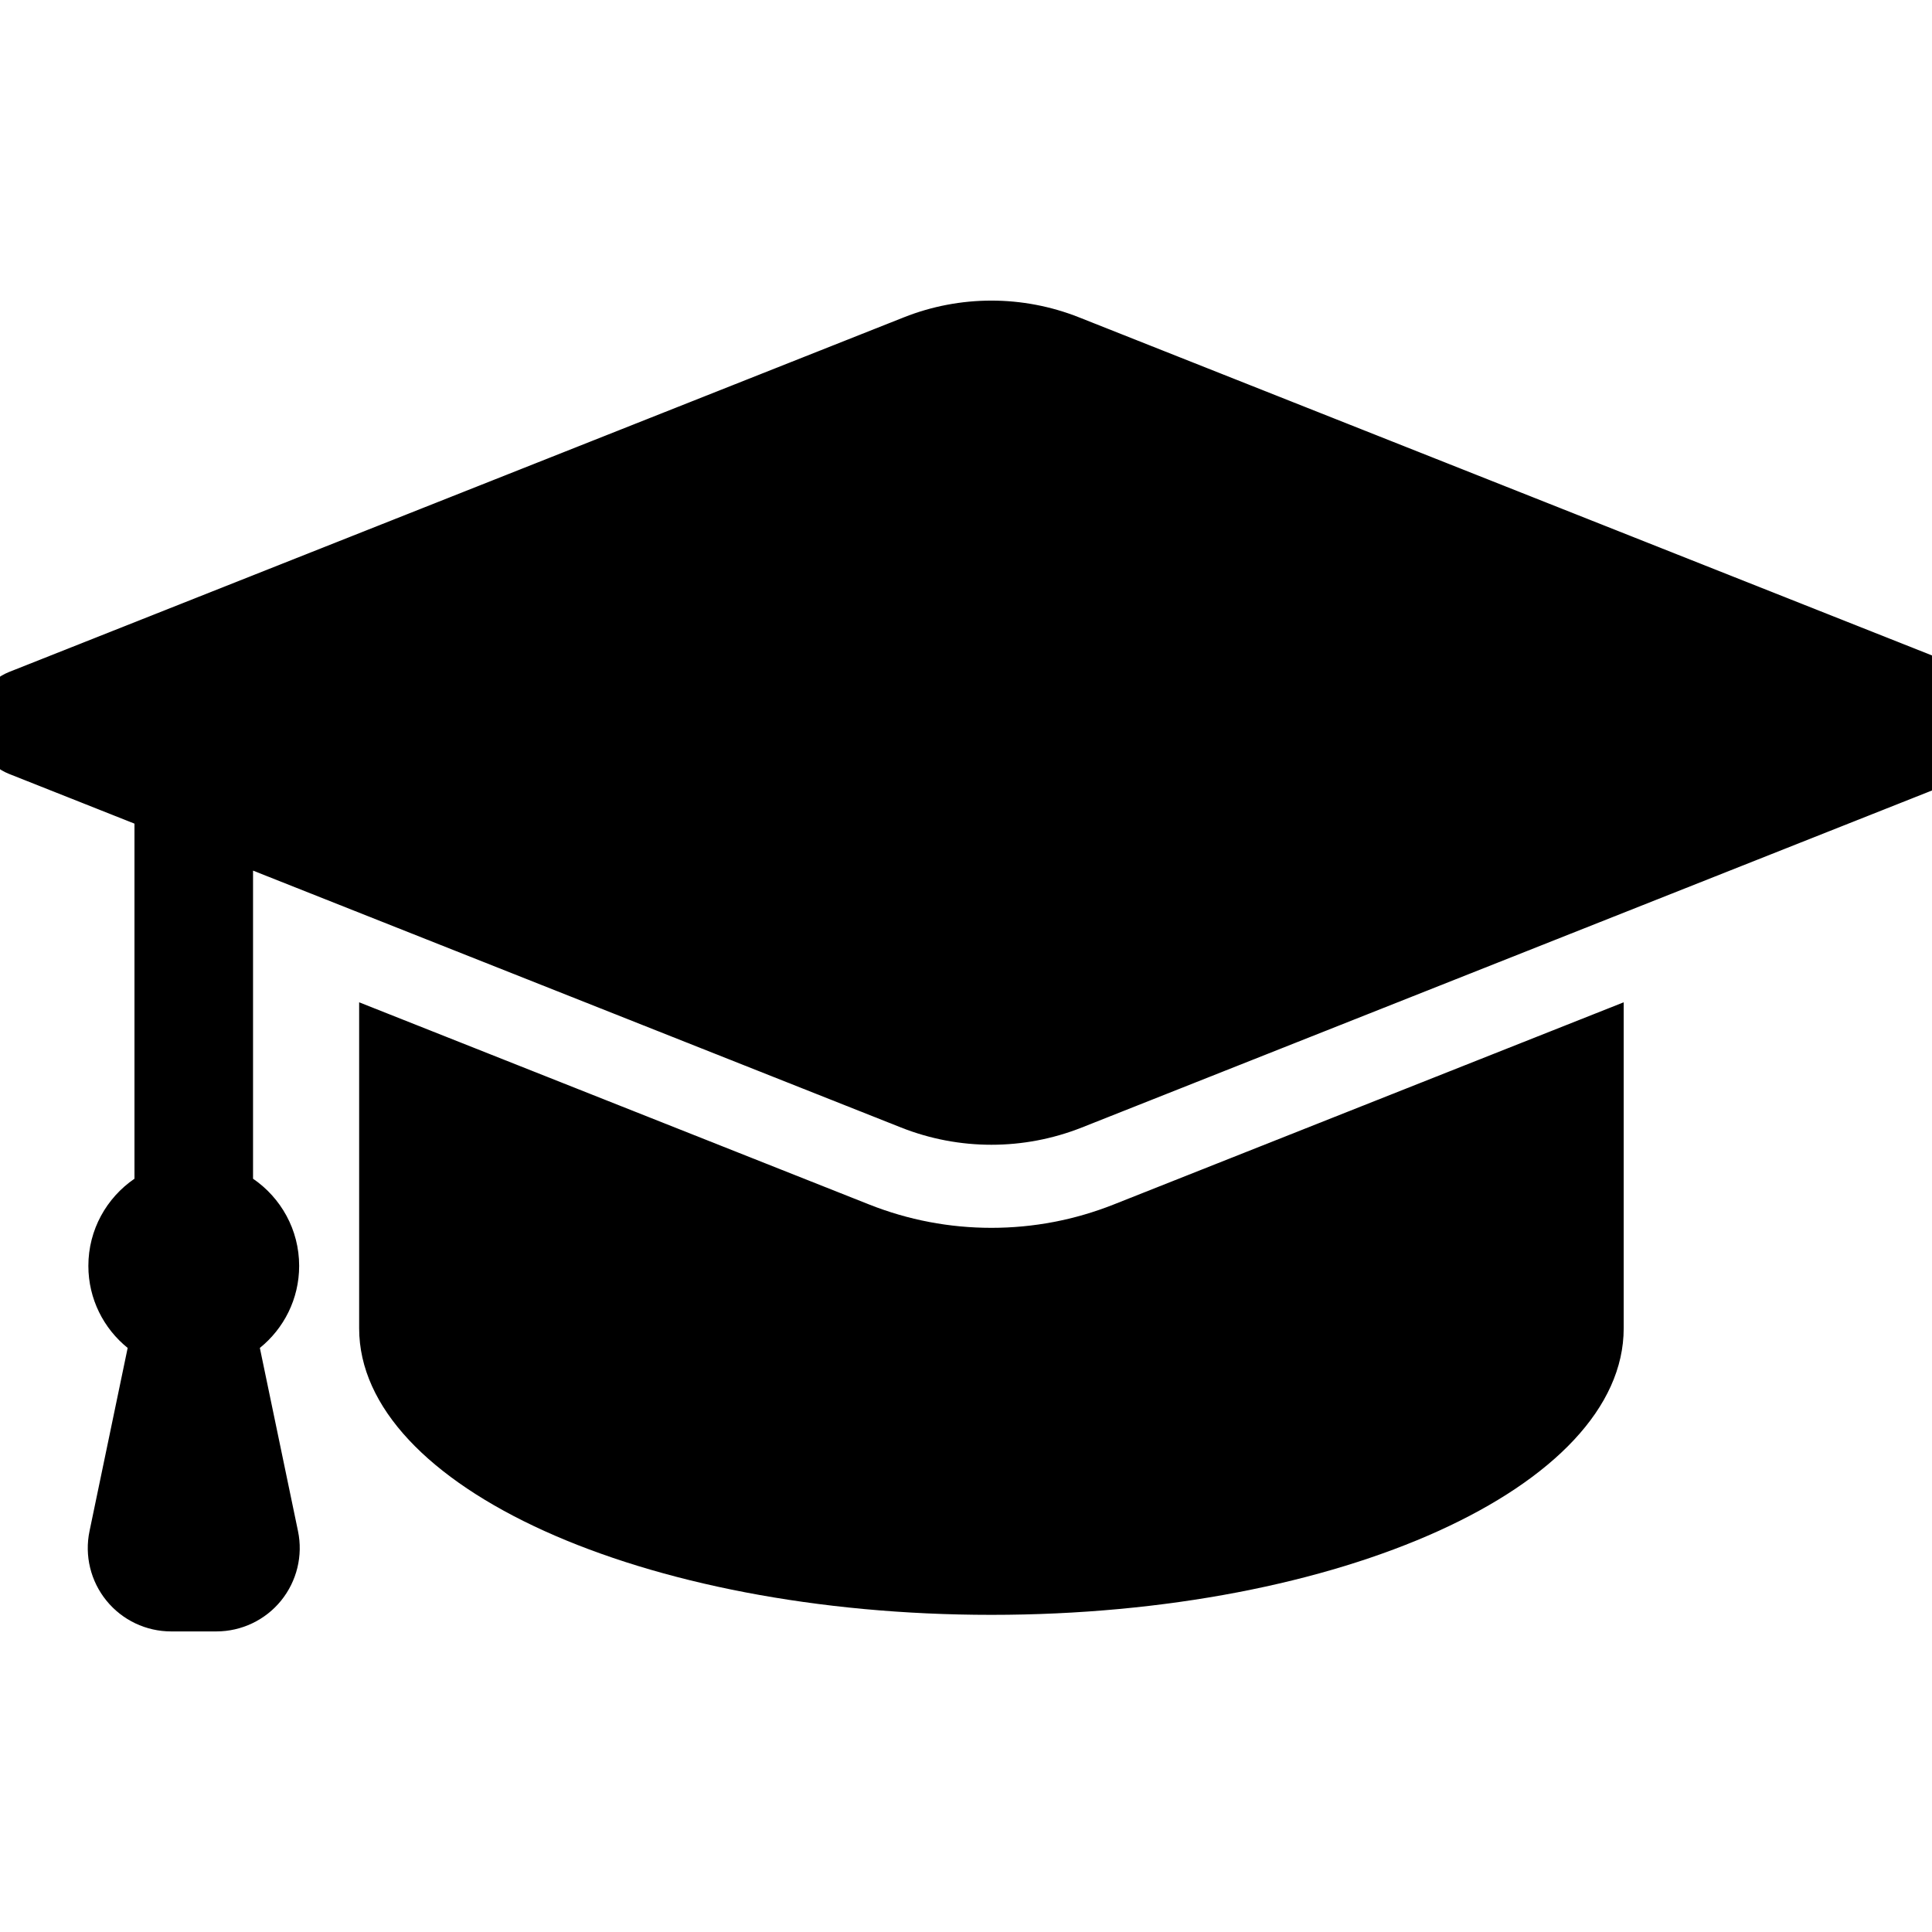 <svg width="38" height="38" viewBox="0 0 38 38" fill="none" xmlns="http://www.w3.org/2000/svg">
<g clip-path="url(#clip0_77_1413)">
<g clip-path="url(#clip1_77_1413)">
<path d="M19.5 24.15C18.674 24.15 17.866 23.996 17.098 23.692L7.064 19.714C7.064 21.93 7.064 25.244 7.064 26.127C7.064 29.24 12.632 31.762 19.5 31.762C26.368 31.762 31.936 29.24 31.936 26.127V19.714L21.902 23.692C21.134 23.996 20.326 24.15 19.5 24.15Z" fill="black"/>
<path d="M38.818 13.216L21.221 6.241C20.115 5.803 18.884 5.803 17.779 6.241L0.181 13.216C-0.23 13.38 -0.5 13.777 -0.5 14.22C-0.5 14.662 -0.23 15.06 0.181 15.223L2.645 16.2V23.184C2.098 23.558 1.738 24.186 1.738 24.898C1.738 25.55 2.04 26.132 2.511 26.512L1.761 30.114C1.66 30.597 1.782 31.1 2.094 31.483C2.405 31.866 2.873 32.088 3.366 32.088H4.256C4.749 32.088 5.217 31.866 5.528 31.483C5.839 31.1 5.962 30.597 5.861 30.114L5.111 26.512C5.582 26.132 5.884 25.55 5.884 24.898C5.884 24.186 5.524 23.558 4.977 23.184V17.124L17.723 22.177C18.864 22.629 20.135 22.629 21.277 22.177L38.819 15.223C39.23 15.06 39.5 14.662 39.5 14.22C39.5 13.777 39.23 13.38 38.818 13.216Z" fill="black"/>
</g>
</g>
<defs>
<clipPath id="clip0_77_1413">
<rect width="38" height="38" fill="white"/>
</clipPath>
<clipPath id="clip1_77_1413">
<rect width="40" height="40" fill="white" transform="translate(-0.5 -1)"/>
</clipPath>
</defs>
</svg>
